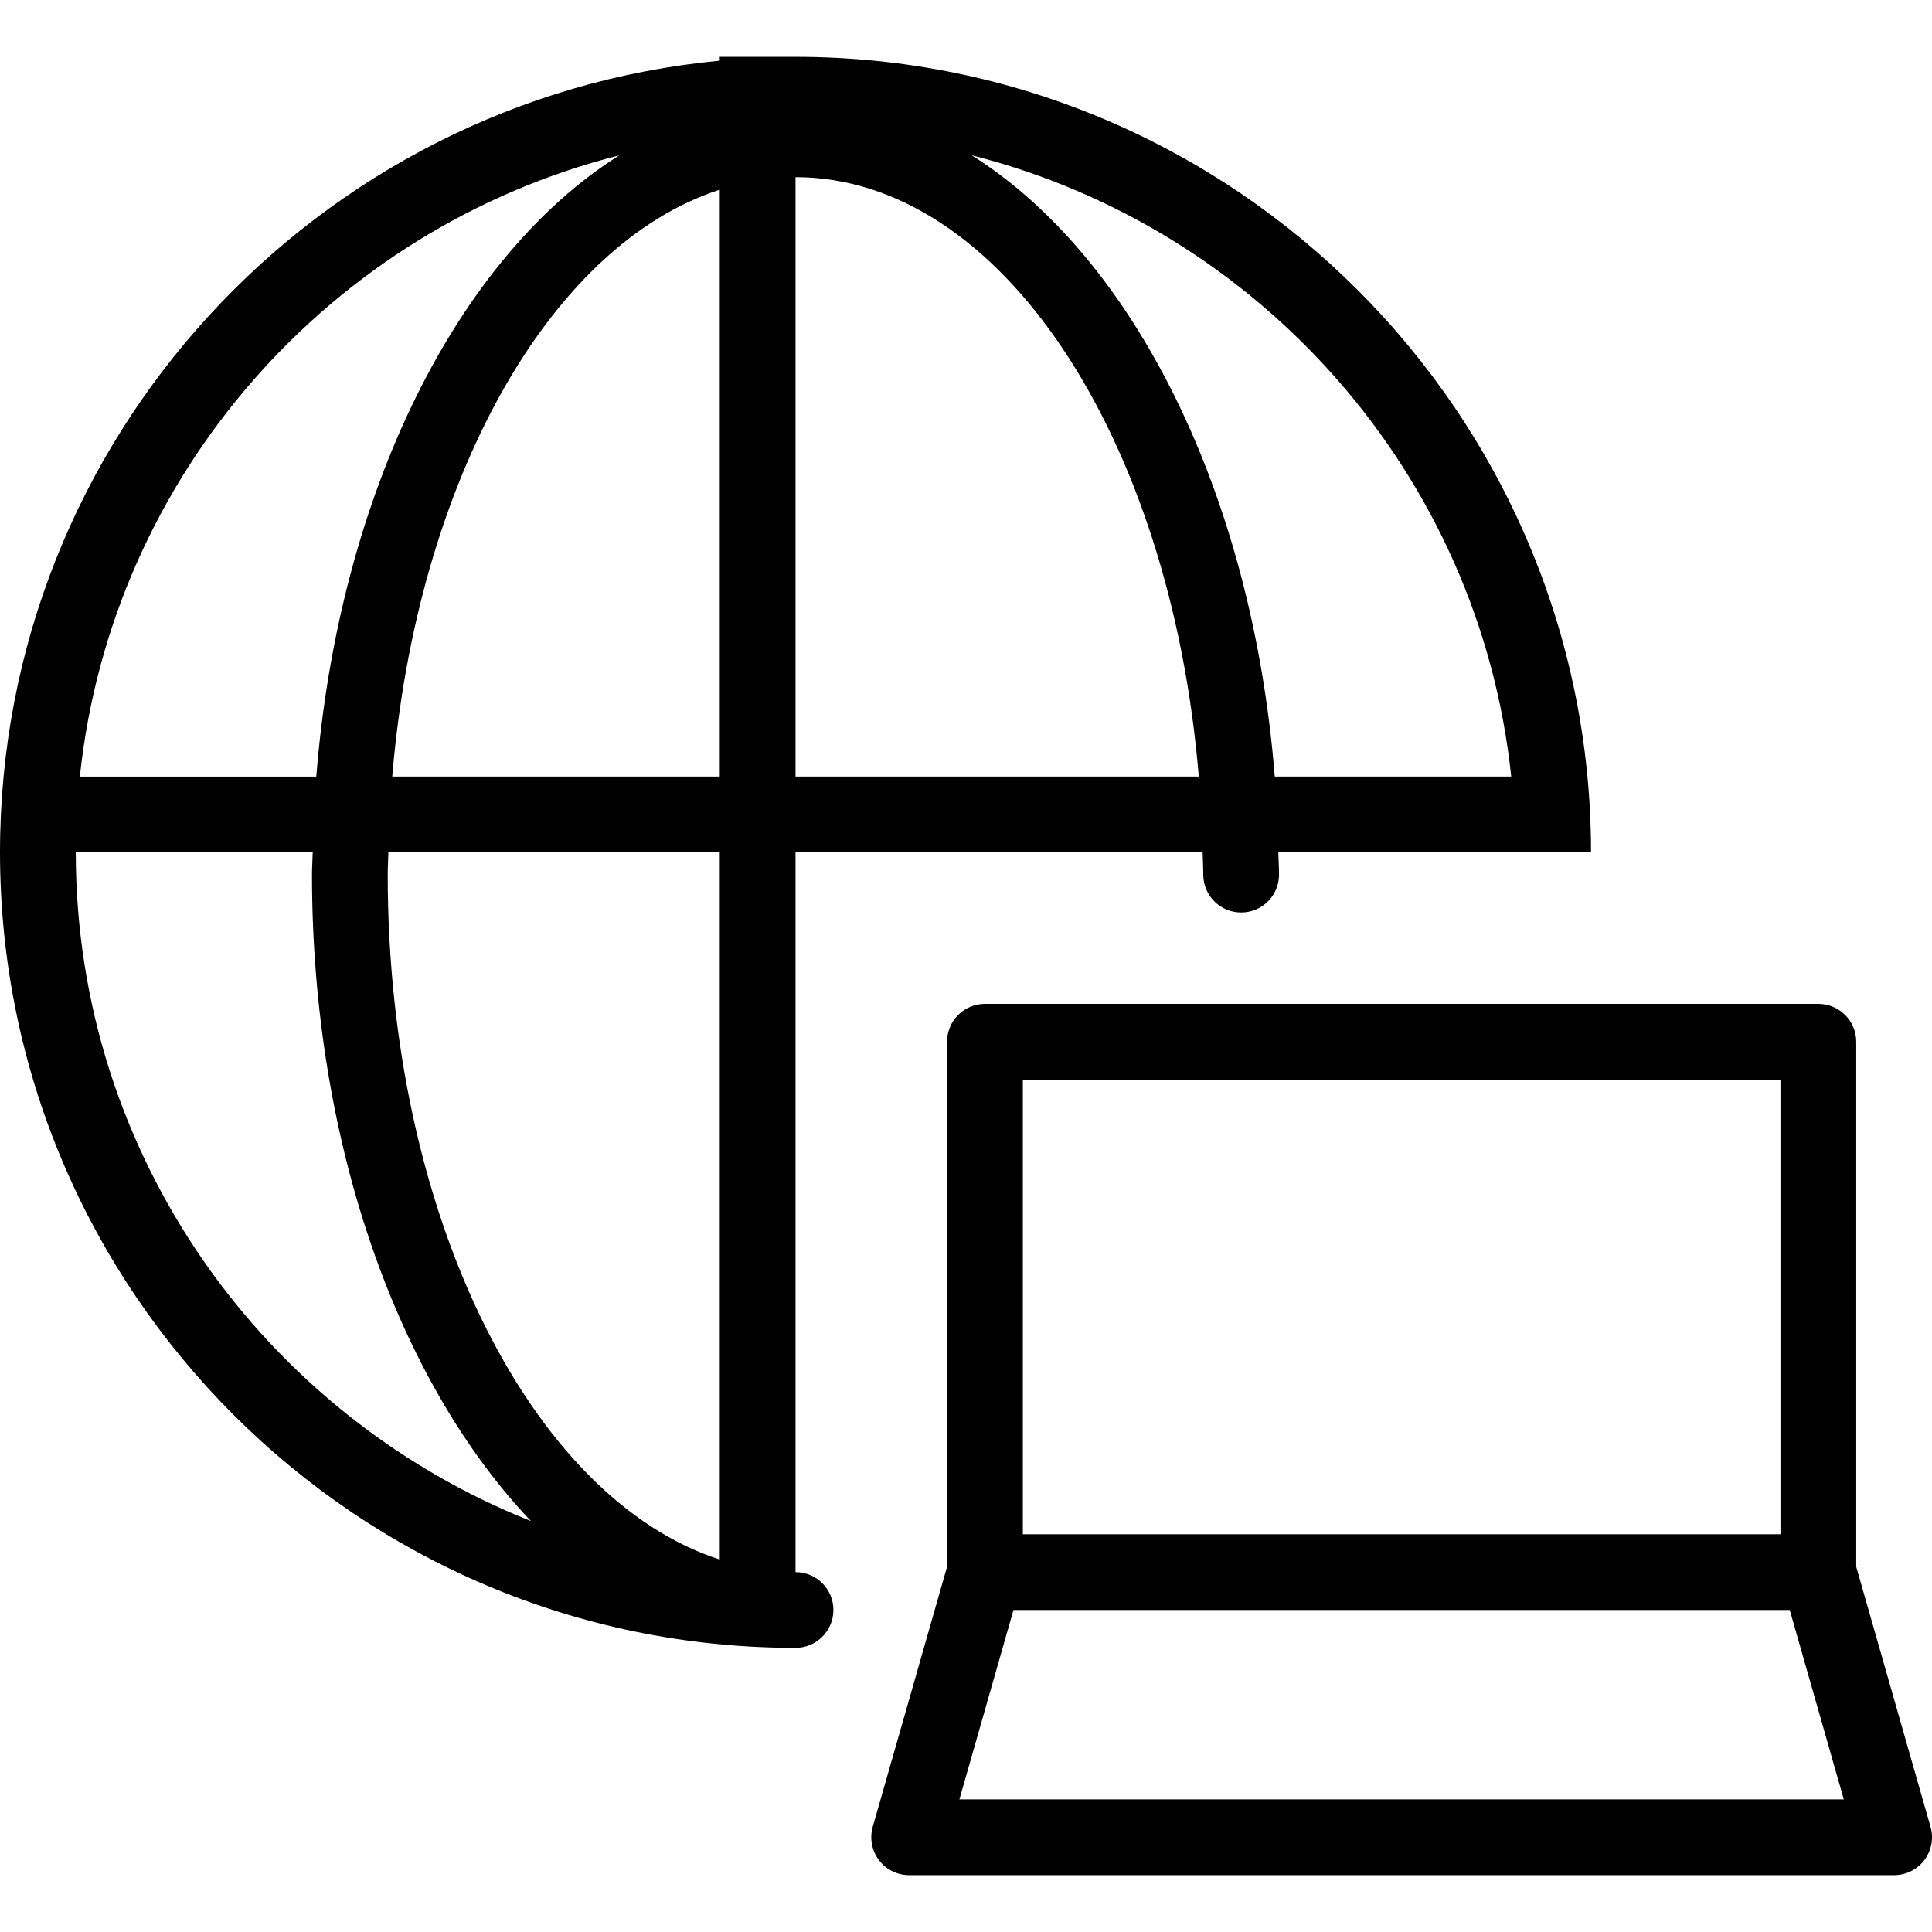 <?xml version="1.0" encoding="utf-8"?>
<!-- Generator: Adobe Illustrator 27.1.1, SVG Export Plug-In . SVG Version: 6.00 Build 0)  -->
<svg version="1.1" id="Layer_1" xmlns="http://www.w3.org/2000/svg" xmlns:xlink="http://www.w3.org/1999/xlink" x="0px" y="0px"
	 viewBox="0 0 512 512" style="enable-background:new 0 0 512 512;" xml:space="preserve">
<g>
	<path d="M210.82,416.63V225.88h107.89c0.04,1.98,0.17,3.91,0.17,5.9c0,5.55,4.49,10.04,10.04,10.04c5.55,0,10.04-4.49,10.04-10.04
		c0-1.99-0.15-3.92-0.19-5.9h62.79h14.18h5.9c0-116.24-94.58-210.82-210.82-210.82h-20.08v1.02C83.89,26.23,0,116.41,0,225.88
		c0,116.24,94.58,210.82,210.82,210.82c5.55,0,10.04-4.49,10.04-10.04C220.86,421.12,216.37,416.63,210.82,416.63z M190.74,413.3
		c-50.02-16.16-87.99-91.34-87.99-181.52c0-1.99,0.14-3.92,0.17-5.9h87.82V413.3z M103.95,205.8
		c6.49-78.32,41.68-140.96,86.79-155.53V205.8H103.95z M210.82,205.8V46.95c54.42,0,99.45,69.22,106.87,158.85H210.82z
		 M400.49,205.8h-62.67c-5.99-75.25-37.55-137.77-80.31-164.65C333.85,60.48,392.07,125.74,400.49,205.8z M164.13,41.16
		c-42.76,26.88-74.32,89.4-80.31,164.65H21.16C29.58,125.74,87.79,60.48,164.13,41.16z M20.08,225.88h62.79
		c-0.04,1.98-0.19,3.91-0.19,5.9c0,71.61,23.13,134.67,58.03,171.32C70.16,375.09,20.08,306.29,20.08,225.88z"/>
	<path d="M511.62,484.15l-19.7-68.94V276.08c0-5.55-4.49-10.04-10.04-10.04H261.02c-5.55,0-10.04,4.49-10.04,10.04v139.13
		l-19.7,68.94c-0.86,3.03-0.25,6.28,1.64,8.8c1.9,2.51,4.87,3.99,8.02,3.99h261.02c3.15,0,6.12-1.48,8.02-3.99
		C511.87,490.43,512.48,487.18,511.62,484.15z M271.06,286.12h200.78v120.47H271.06V286.12z M254.25,476.86l14.33-50.2h205.72
		l14.33,50.2H254.25z"/>
</g>
</svg>
